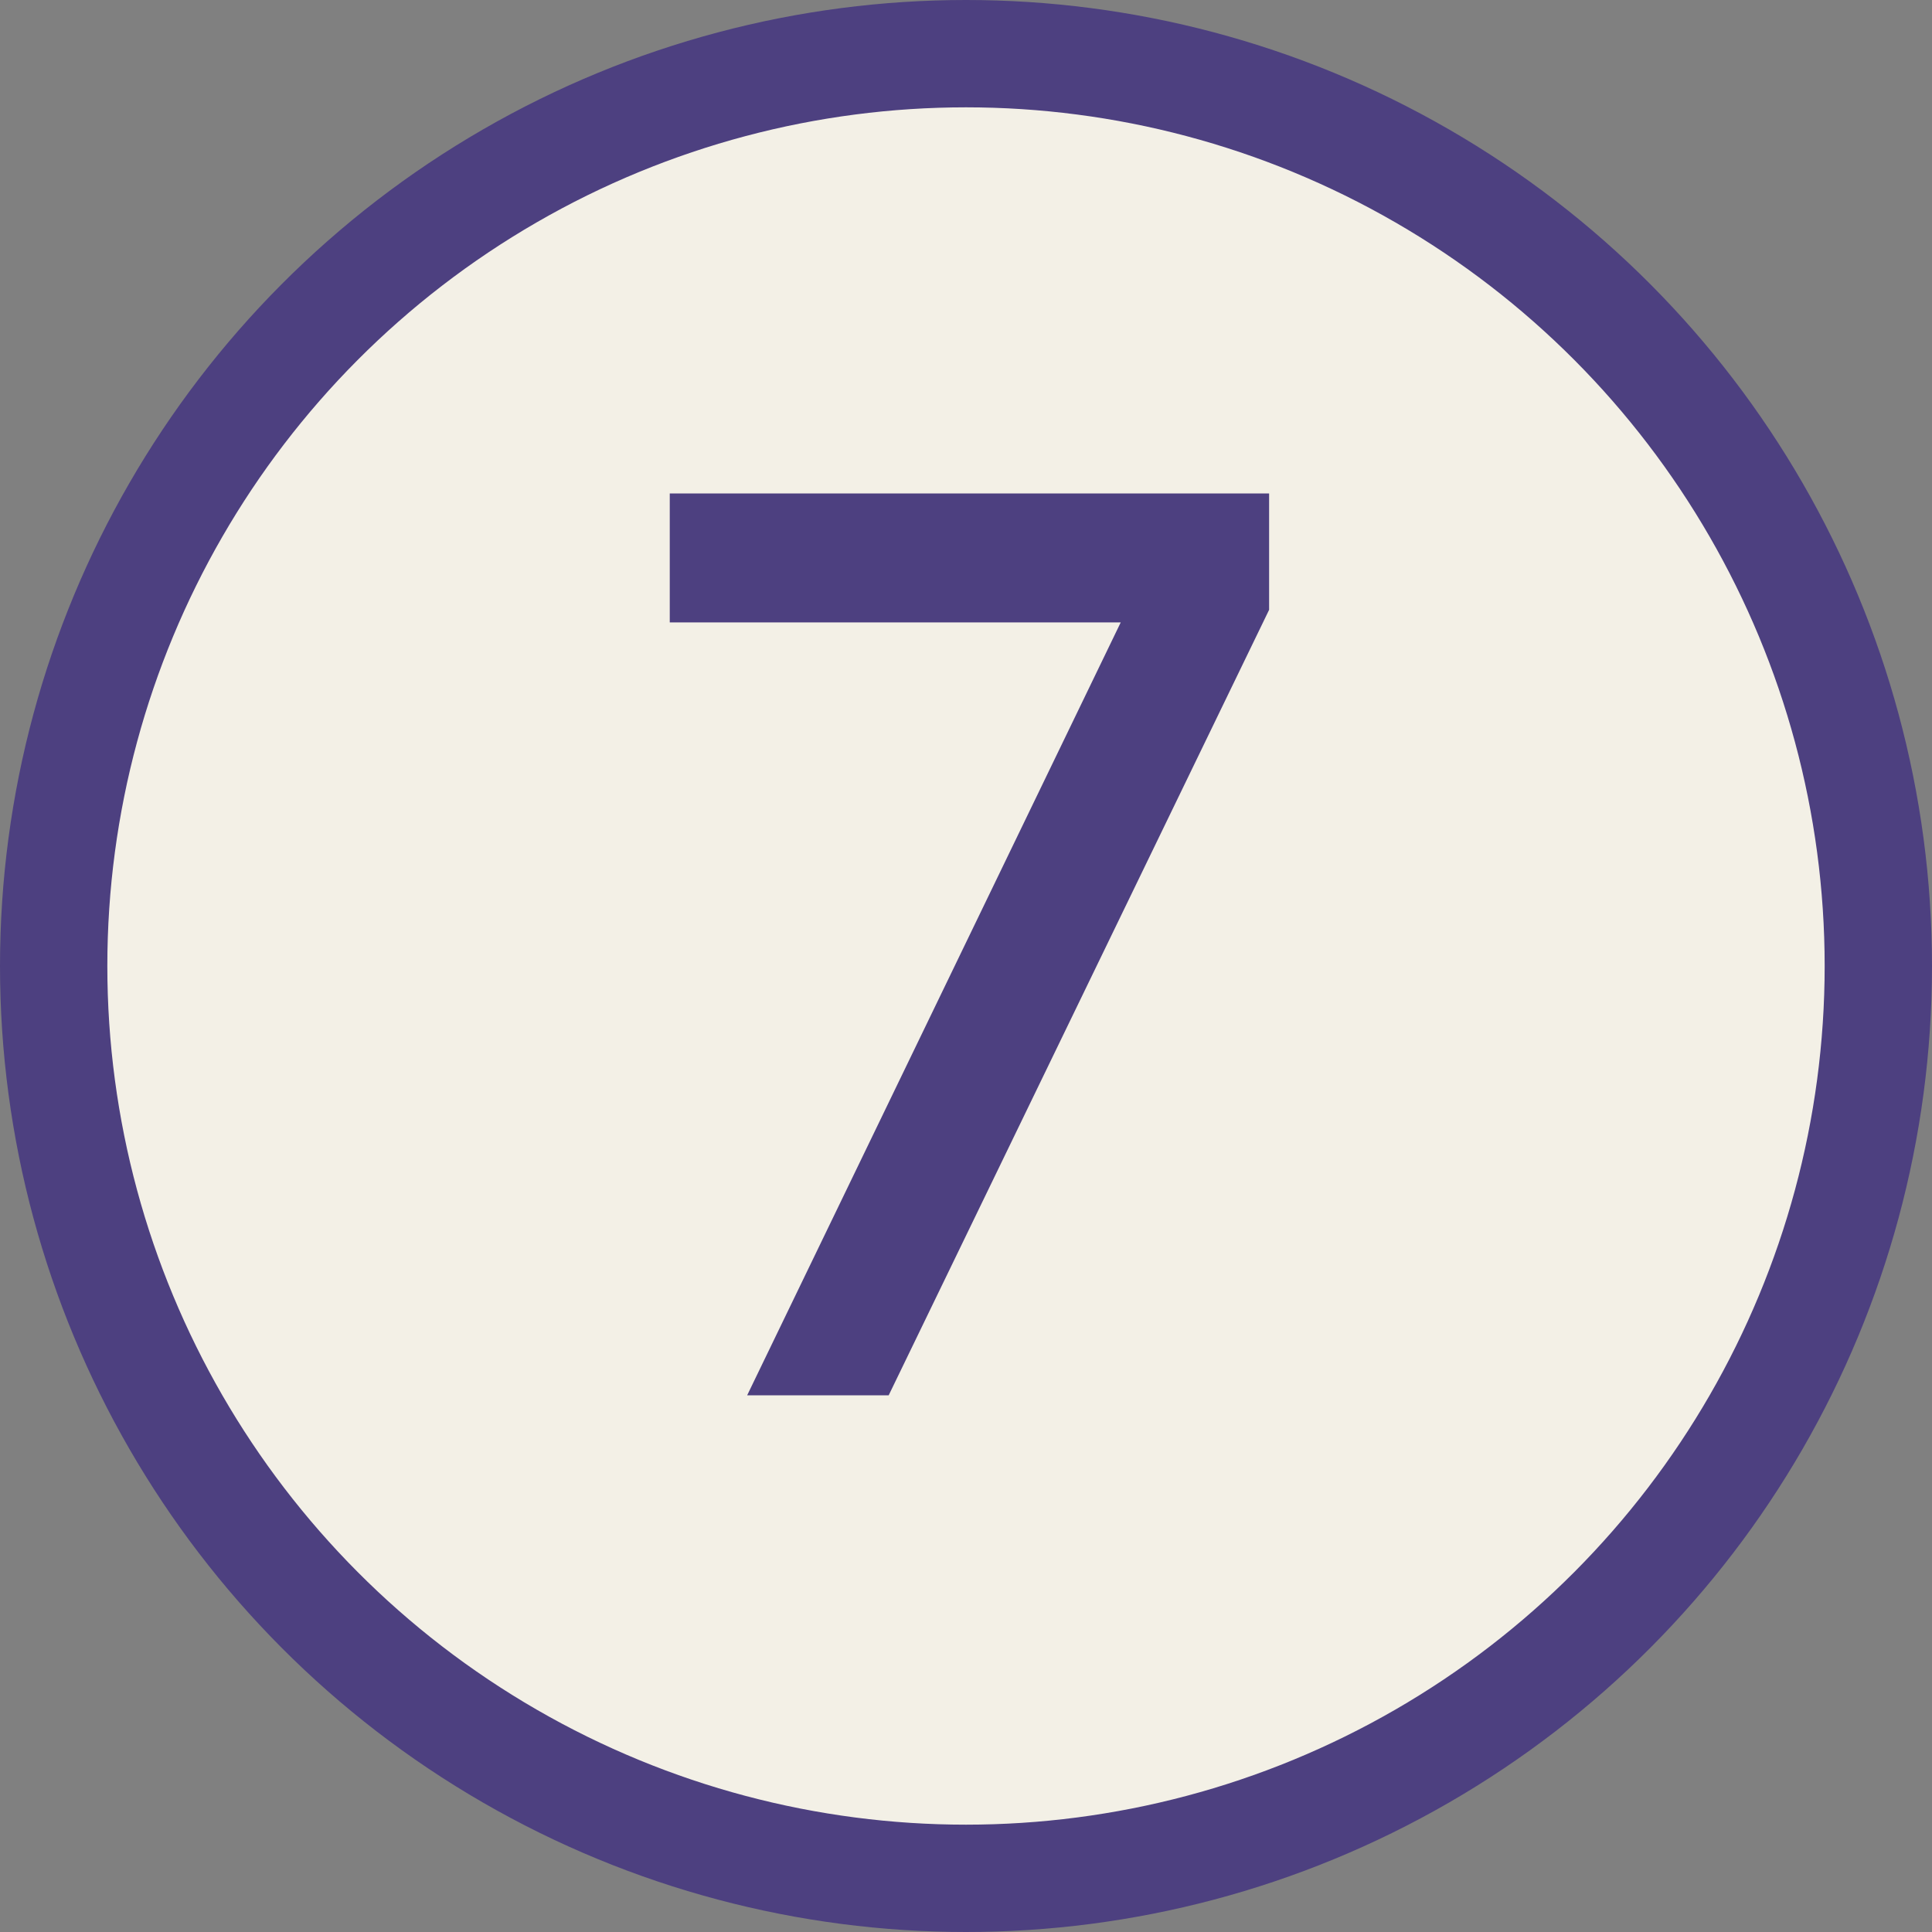<?xml version="1.0" encoding="UTF-8"?> <svg xmlns="http://www.w3.org/2000/svg" width="36" height="36" viewBox="0 0 36 36" fill="none"><rect x="0" y="0" width="36" height="36" fill="#808080" stroke="none"/> <circle r="17" transform="matrix(1 0 0 -1 18 18)" fill="#F3F0E6" stroke="#4D4080" stroke-width="2"></circle> <path d="M12.48 9.195V11.598H20.883L13.922 26H16.559L23.648 11.363V9.195H12.48Z" fill="#4D4080"></path> </svg> 
